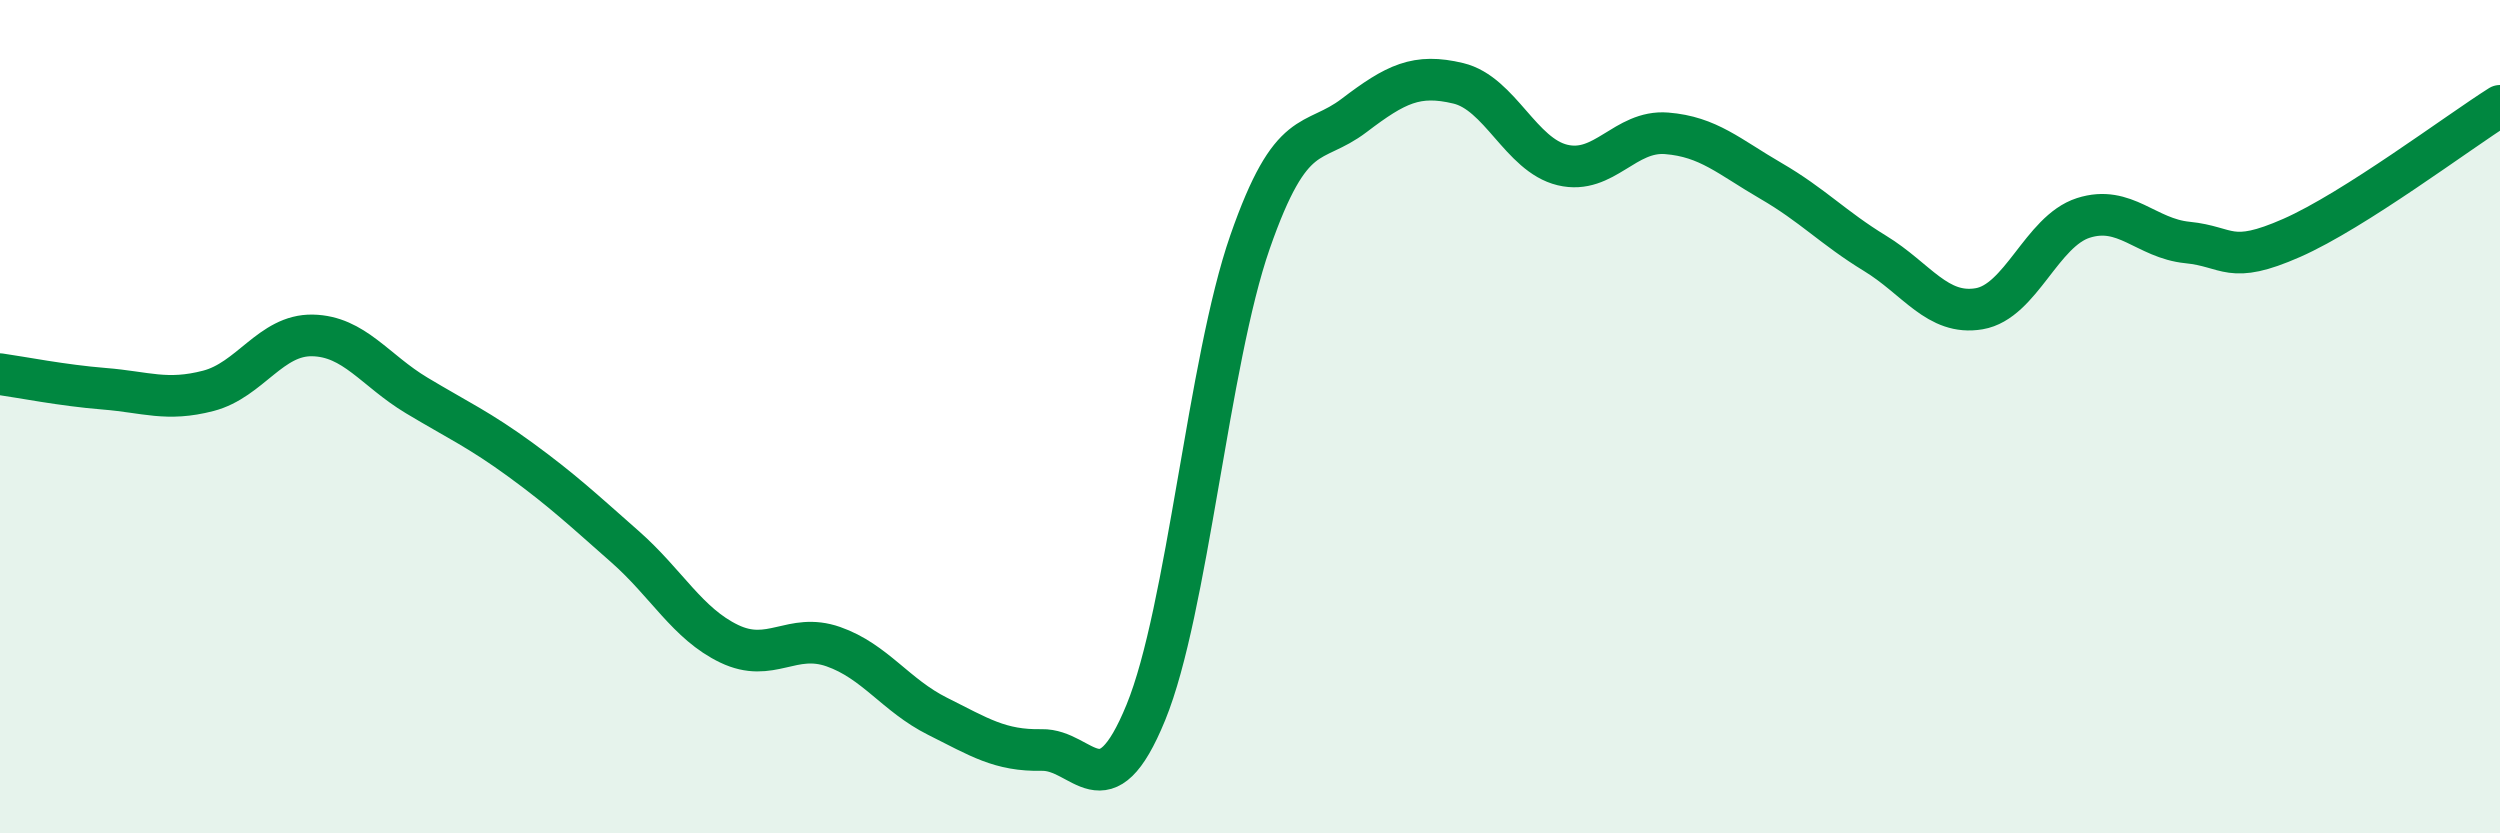 
    <svg width="60" height="20" viewBox="0 0 60 20" xmlns="http://www.w3.org/2000/svg">
      <path
        d="M 0,8.98 C 0.5,9.05 1.5,9.25 2.5,9.33 C 3.5,9.41 4,9.64 5,9.38 C 6,9.12 6.5,8.03 7.5,8.05 C 8.5,8.07 9,8.89 10,9.49 C 11,10.09 11.5,10.31 12.5,11.04 C 13.5,11.77 14,12.24 15,13.12 C 16,14 16.5,14.97 17.5,15.45 C 18.5,15.93 19,15.17 20,15.52 C 21,15.87 21.5,16.69 22.5,17.19 C 23.5,17.69 24,18.02 25,18 C 26,17.98 26.5,19.54 27.5,17.1 C 28.5,14.66 29,8.68 30,5.81 C 31,2.94 31.5,3.53 32.5,2.77 C 33.5,2.01 34,1.76 35,2 C 36,2.24 36.5,3.72 37.5,3.96 C 38.5,4.2 39,3.12 40,3.2 C 41,3.28 41.5,3.76 42.5,4.34 C 43.5,4.92 44,5.47 45,6.08 C 46,6.69 46.5,7.58 47.5,7.41 C 48.5,7.24 49,5.55 50,5.23 C 51,4.91 51.5,5.72 52.5,5.82 C 53.5,5.92 53.5,6.37 55,5.71 C 56.5,5.05 59,3.17 60,2.54L60 20L0 20Z"
        fill="#008740"
        opacity="0.1"
        stroke-linecap="round"
        stroke-linejoin="round"
      />
      <path
        d="M 0,8.98 C 0.5,9.05 1.5,9.25 2.5,9.33 C 3.5,9.41 4,9.64 5,9.38 C 6,9.12 6.5,8.03 7.5,8.05 C 8.5,8.07 9,8.89 10,9.49 C 11,10.09 11.5,10.31 12.5,11.04 C 13.5,11.77 14,12.24 15,13.12 C 16,14 16.5,14.97 17.5,15.45 C 18.5,15.93 19,15.17 20,15.52 C 21,15.87 21.5,16.69 22.5,17.19 C 23.5,17.69 24,18.02 25,18 C 26,17.98 26.5,19.54 27.5,17.1 C 28.5,14.66 29,8.68 30,5.81 C 31,2.94 31.5,3.53 32.5,2.77 C 33.5,2.01 34,1.76 35,2 C 36,2.24 36.5,3.72 37.5,3.96 C 38.5,4.2 39,3.12 40,3.2 C 41,3.28 41.5,3.76 42.5,4.34 C 43.5,4.92 44,5.47 45,6.08 C 46,6.69 46.5,7.58 47.5,7.41 C 48.5,7.24 49,5.55 50,5.23 C 51,4.91 51.5,5.72 52.5,5.82 C 53.5,5.92 53.5,6.37 55,5.71 C 56.5,5.05 59,3.17 60,2.54"
        stroke="#008740"
        stroke-width="1"
        fill="none"
        stroke-linecap="round"
        stroke-linejoin="round"
      />
    </svg>
  